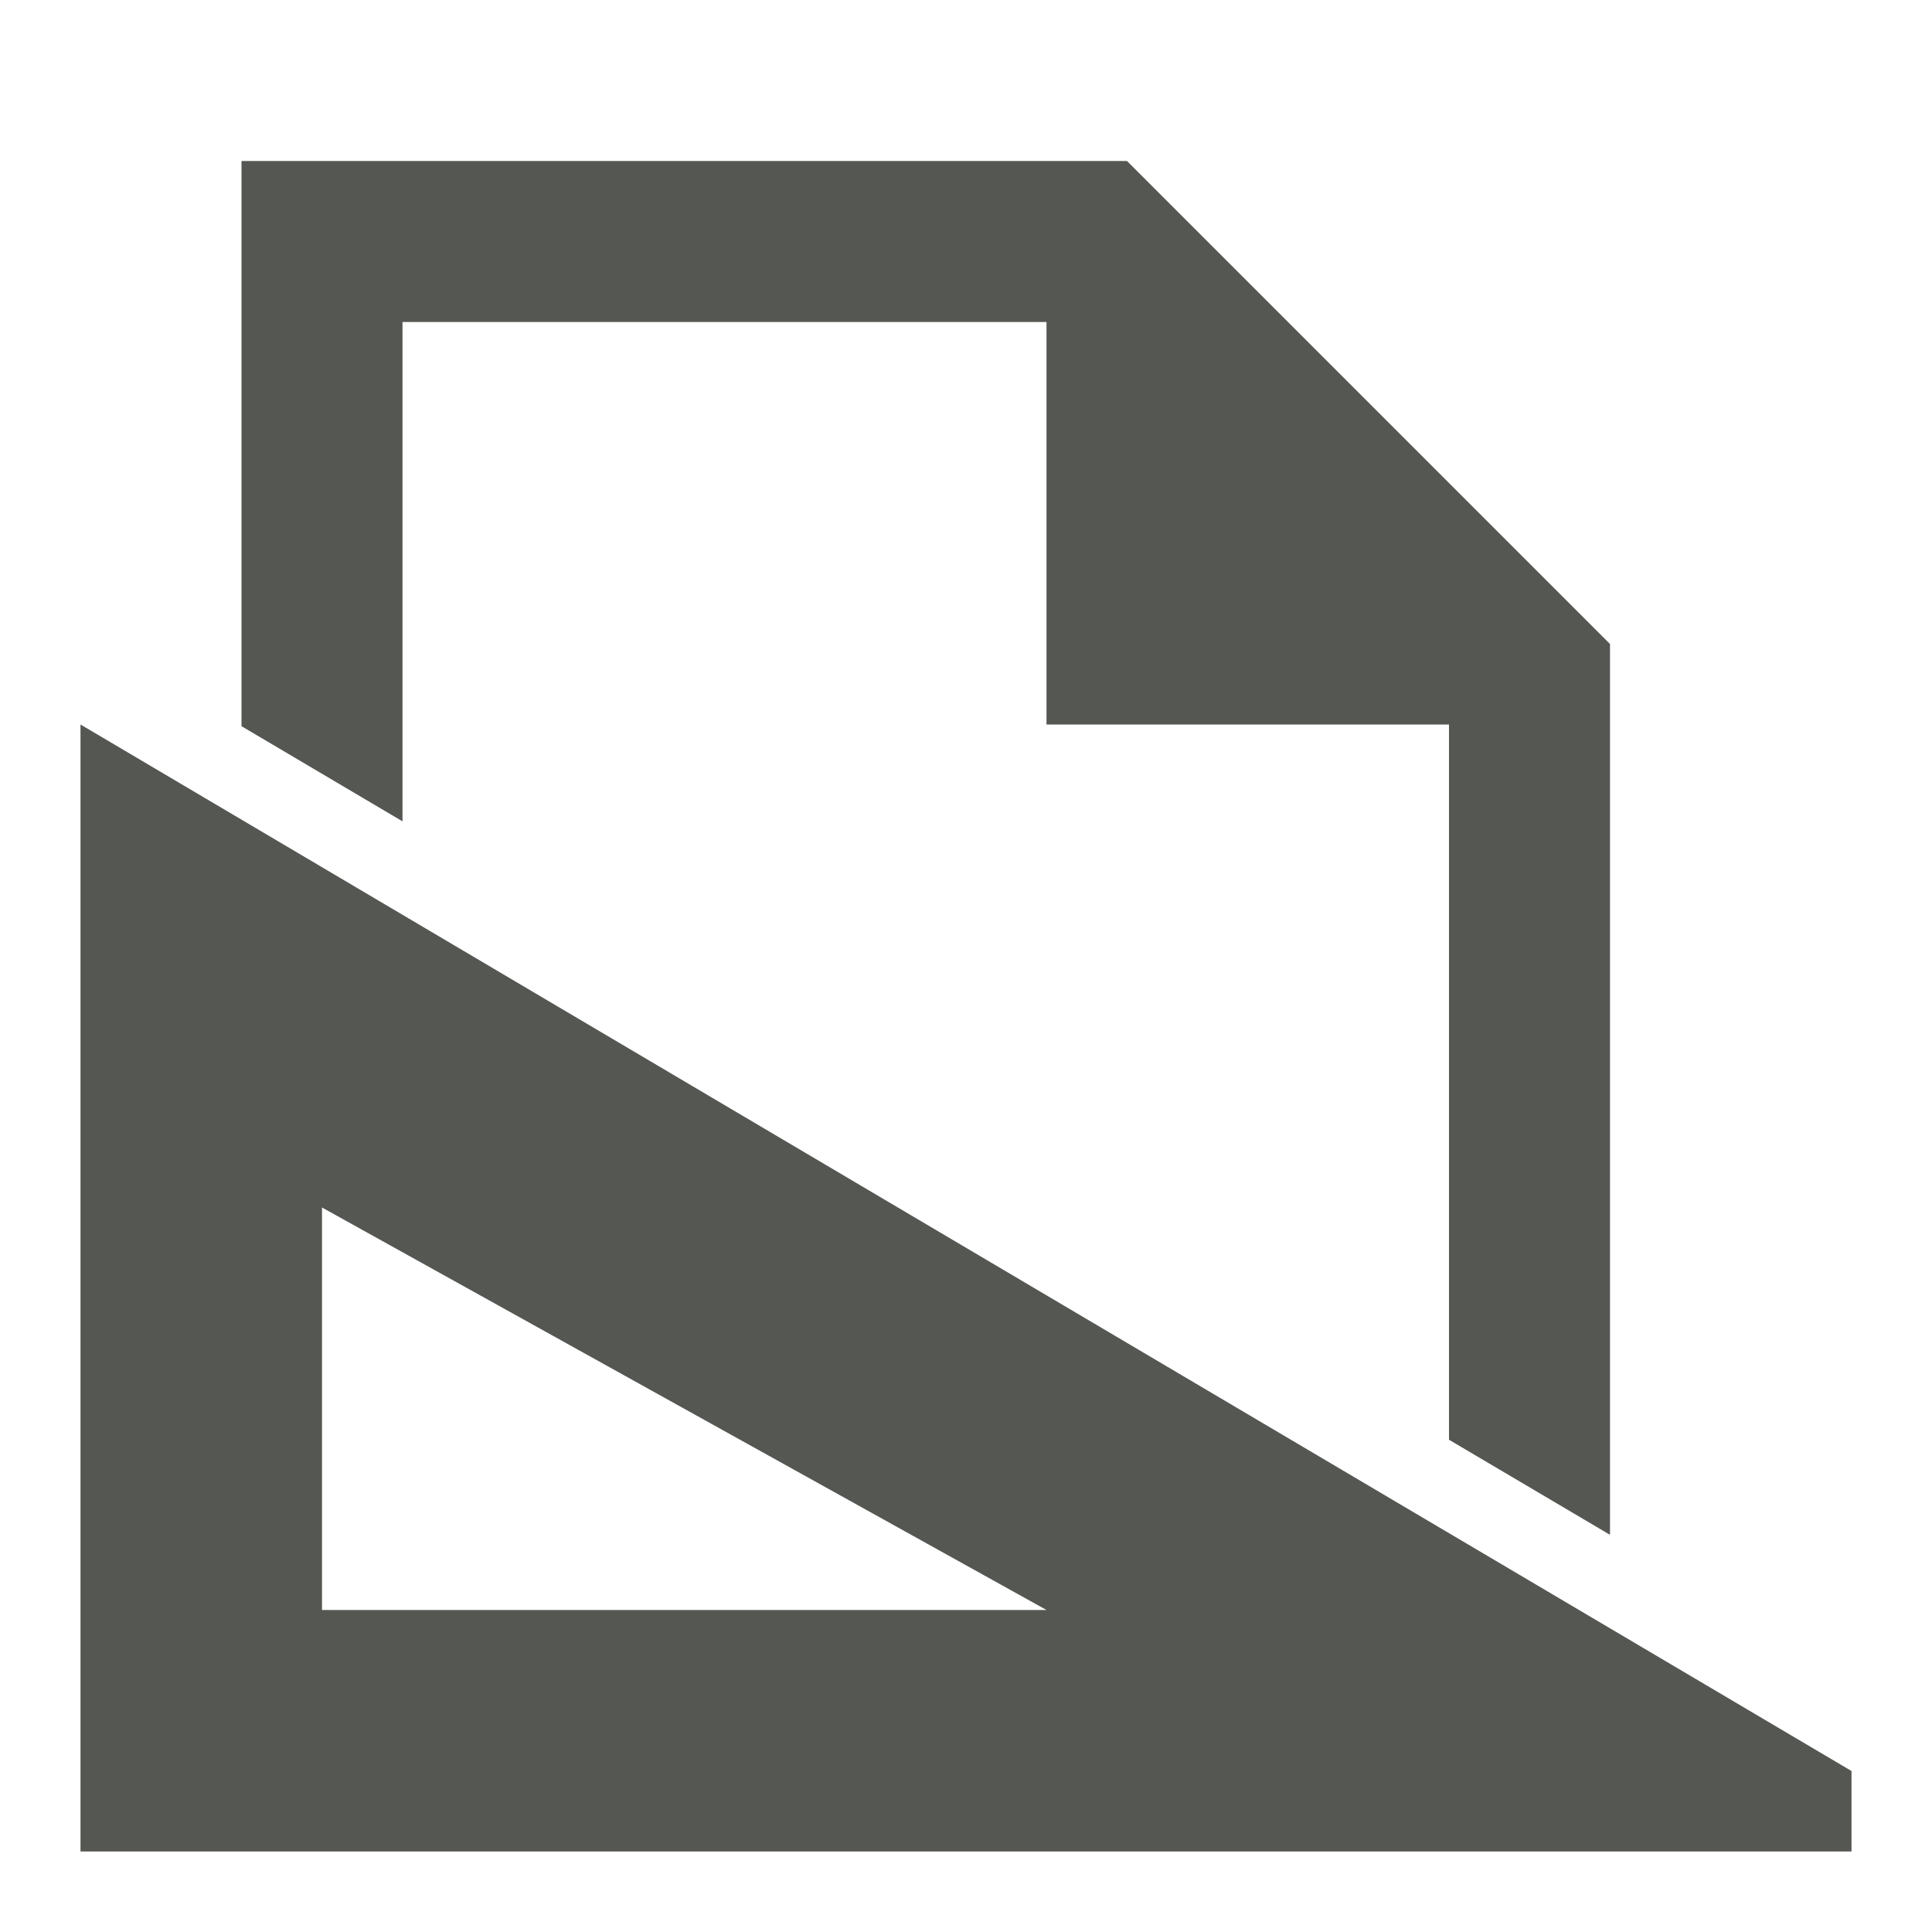 <svg xmlns="http://www.w3.org/2000/svg" viewBox="0 0 24 24">
  <path
     style="fill:#555753"
     d="M 3 2 L 3 9.021 L 5 10.203 L 5 4 L 13 4 L 13 9 L 18 9 L 18 17.885 L 20 19.066 L 20 8 L 14 2 L 3 2 z M 1 9 L 1 23 L 23 23 L 23 22 L 1 9 z M 4 15 L 13 20 L 4 20 L 4 15 z "
     />
</svg>
